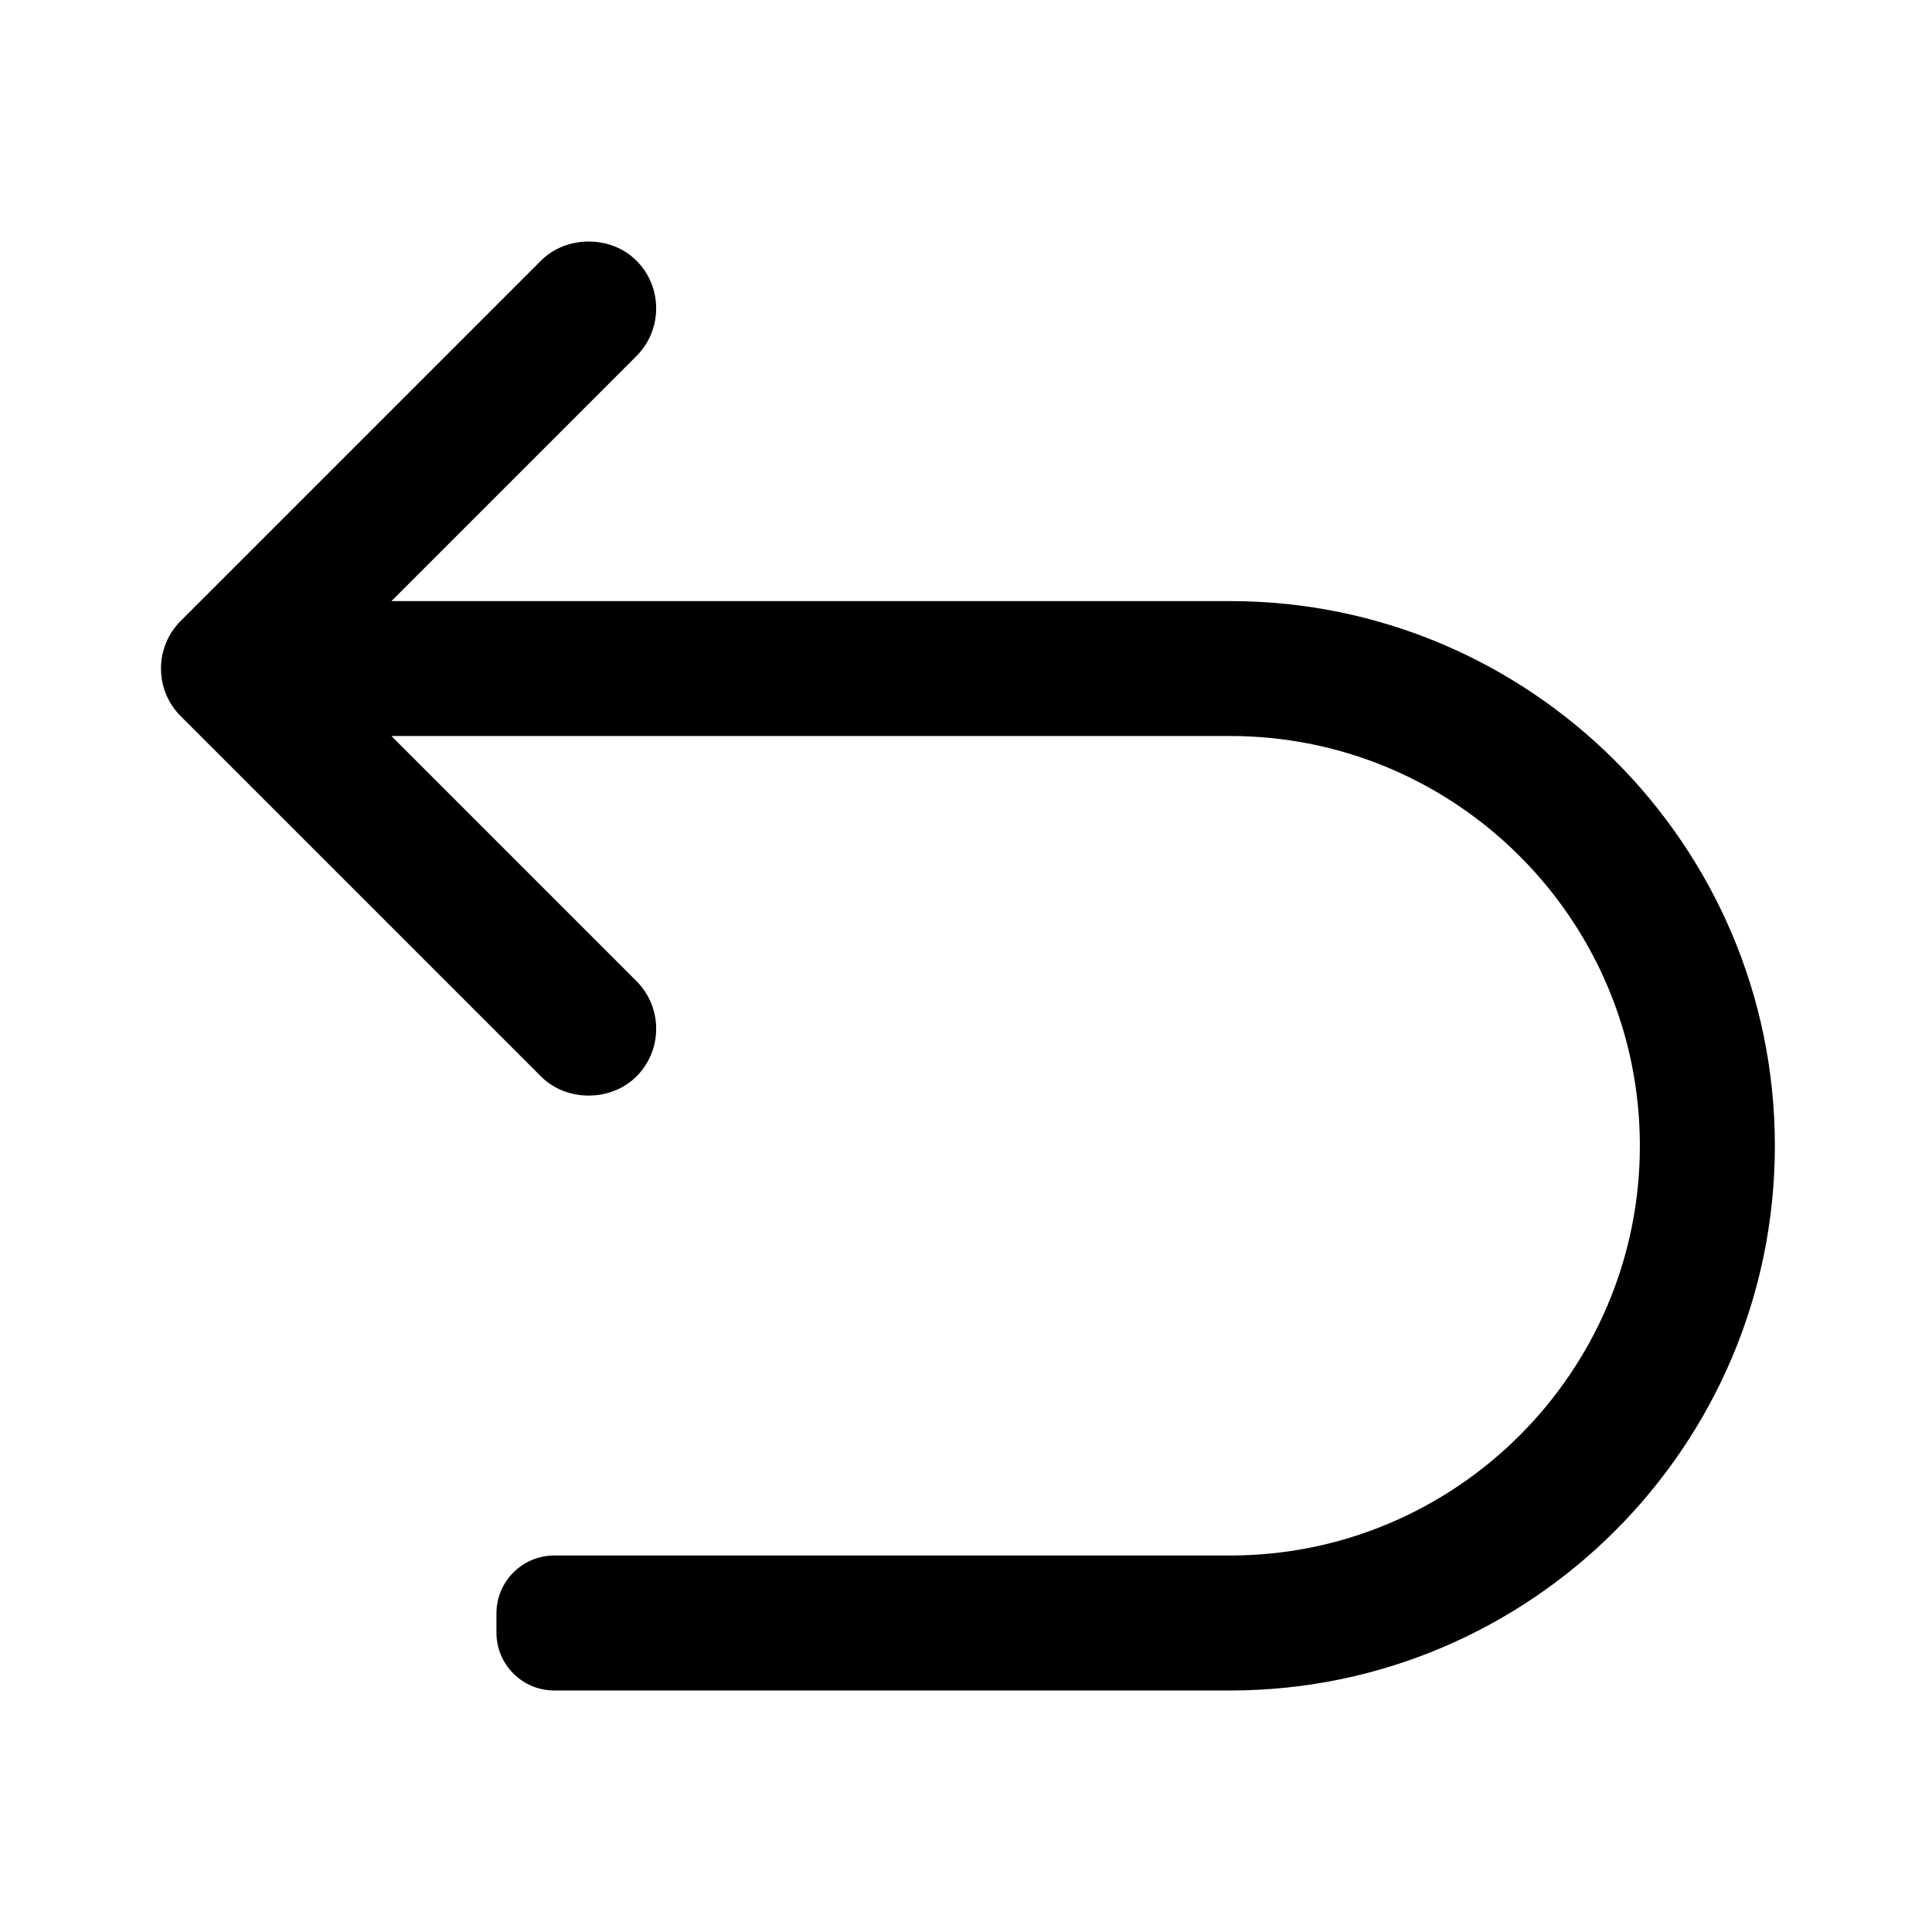 <svg xmlns="http://www.w3.org/2000/svg" fill="none" viewBox="0 0 24 24" height="24" width="24">
<path fill="black" d="M22.048 14.233C22.048 17.965 19.012 21 15.281 21H6.886C6.489 21 6.167 20.678 6.167 20.281V20.042C6.167 19.645 6.489 19.323 6.886 19.323H15.281C18.088 19.323 20.371 17.04 20.371 14.233C20.371 11.427 18.088 9.143 15.281 9.143H4.862L7.906 12.187C8.233 12.514 8.233 13.046 7.906 13.372C7.588 13.689 7.036 13.689 6.72 13.372L2.246 8.898C2.087 8.739 2 8.529 2 8.305C2 8.081 2.087 7.87 2.246 7.712L6.72 3.238C7.037 2.921 7.589 2.921 7.906 3.238C8.233 3.564 8.233 4.096 7.906 4.423L4.862 7.467H15.281C19.012 7.467 22.048 10.502 22.048 14.233Z"></path>
</svg>
